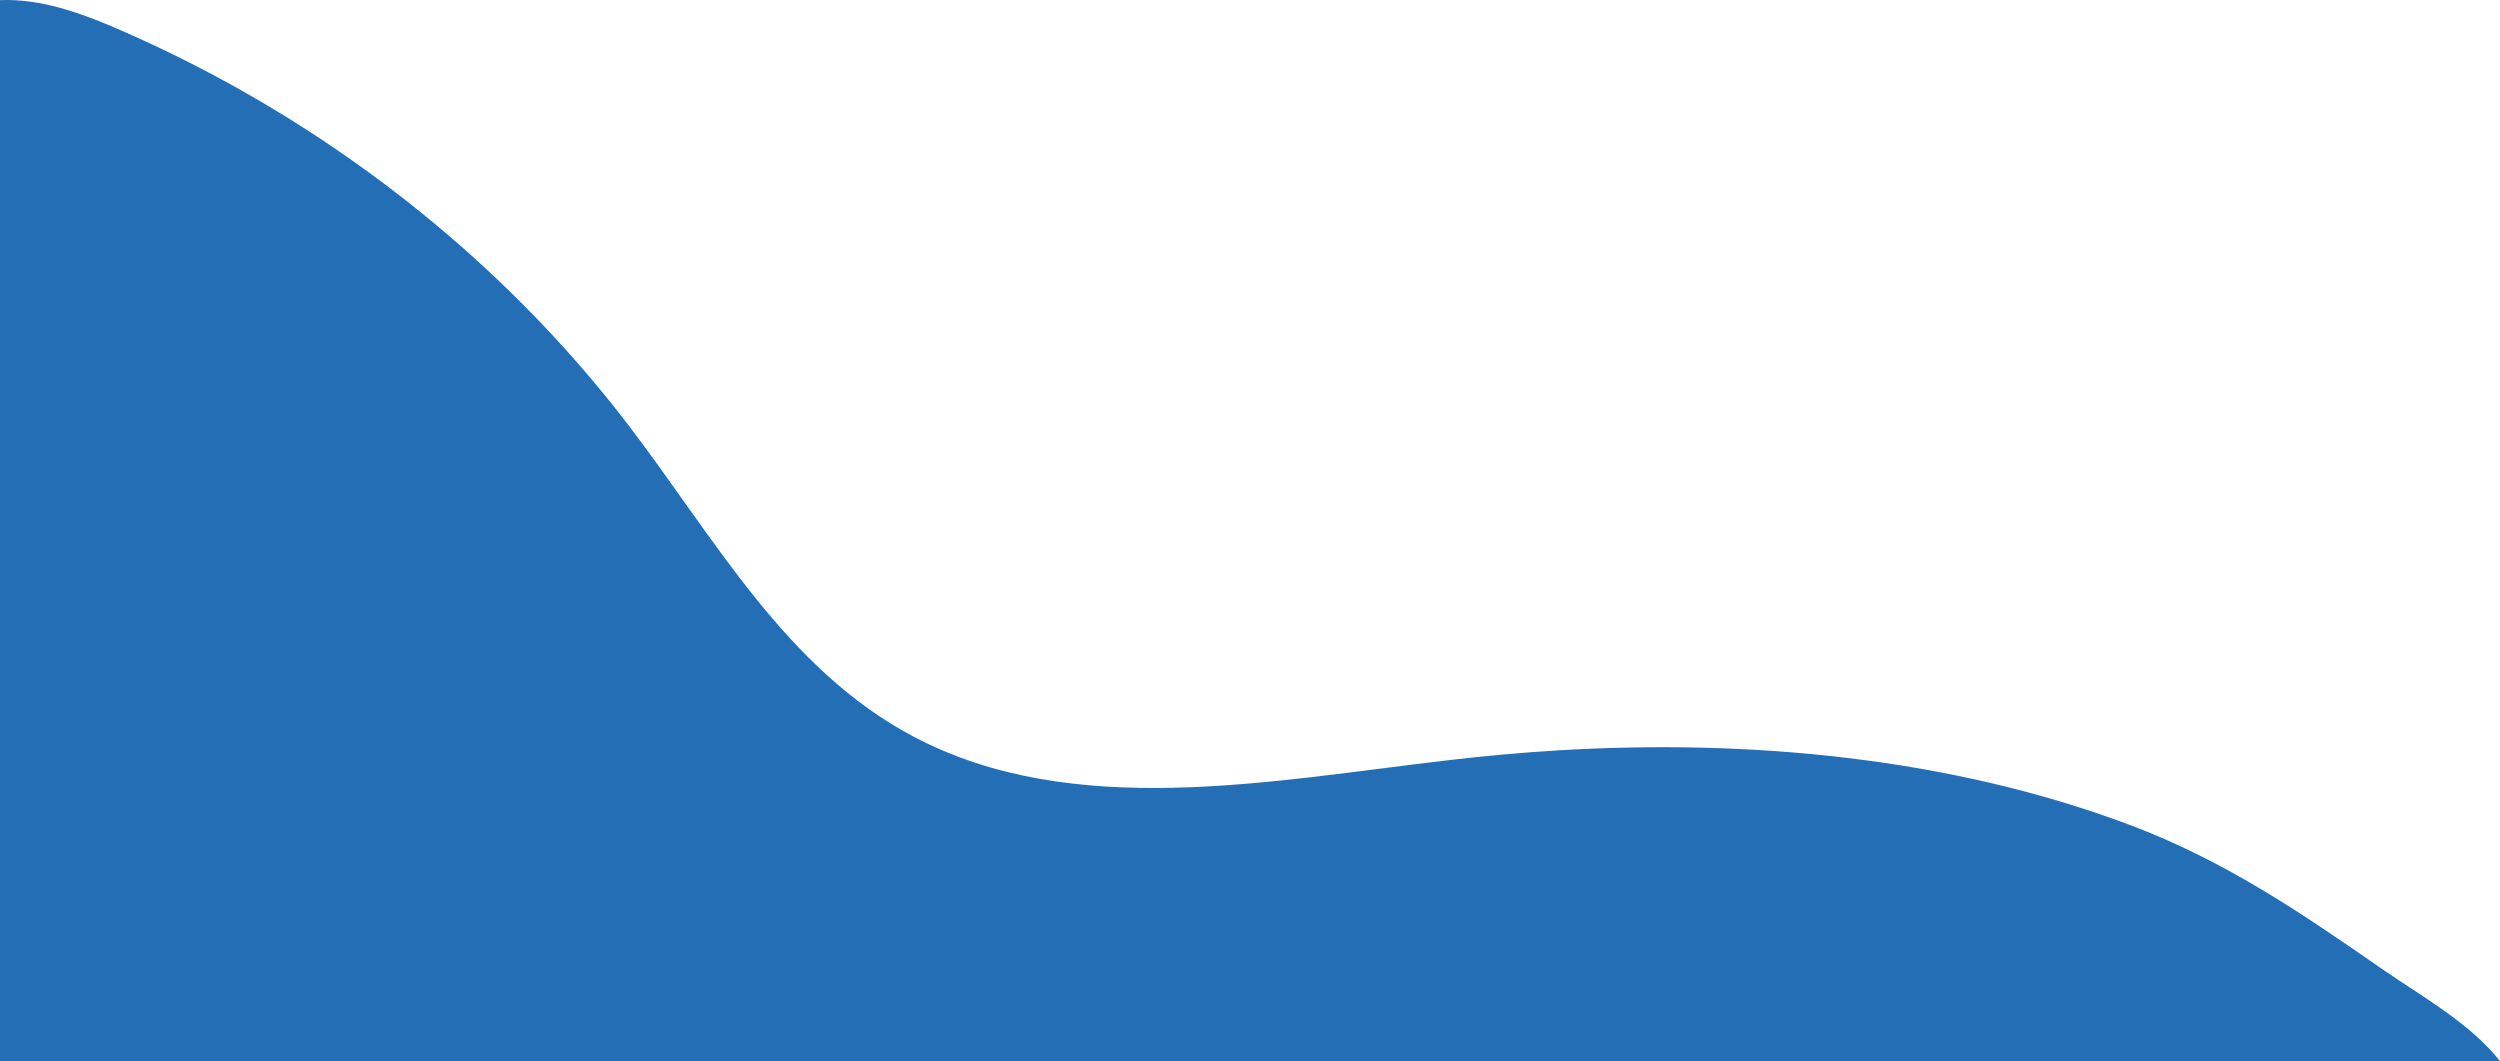 <svg xmlns="http://www.w3.org/2000/svg" width="745.617" height="316.5" viewBox="0 0 745.617 316.5">
  <path id="路径_1" data-name="路径 1" d="M2221.617,1852.124H1476V1535.665c.821-.037,1.646-.048,2.464-.037,11.76.157,23,4.42,33.683,9.082,60.035,26.176,112.757,67.236,151.473,117.968,25.49,33.4,46.7,72.433,84.68,92.559,47.488,25.17,106.017,13.362,160.027,7.071,10.629-1.24,21.371-2.218,32.166-2.873,56.614-3.435,116.823,1.99,170.591,22.182,28.724,10.782,51.505,26.479,76.144,43.538C2197.926,1832.563,2212.869,1840.878,2221.617,1852.124Z" transform="translate(-1476 -1535.624)" fill="#236eb4"/>
</svg>
